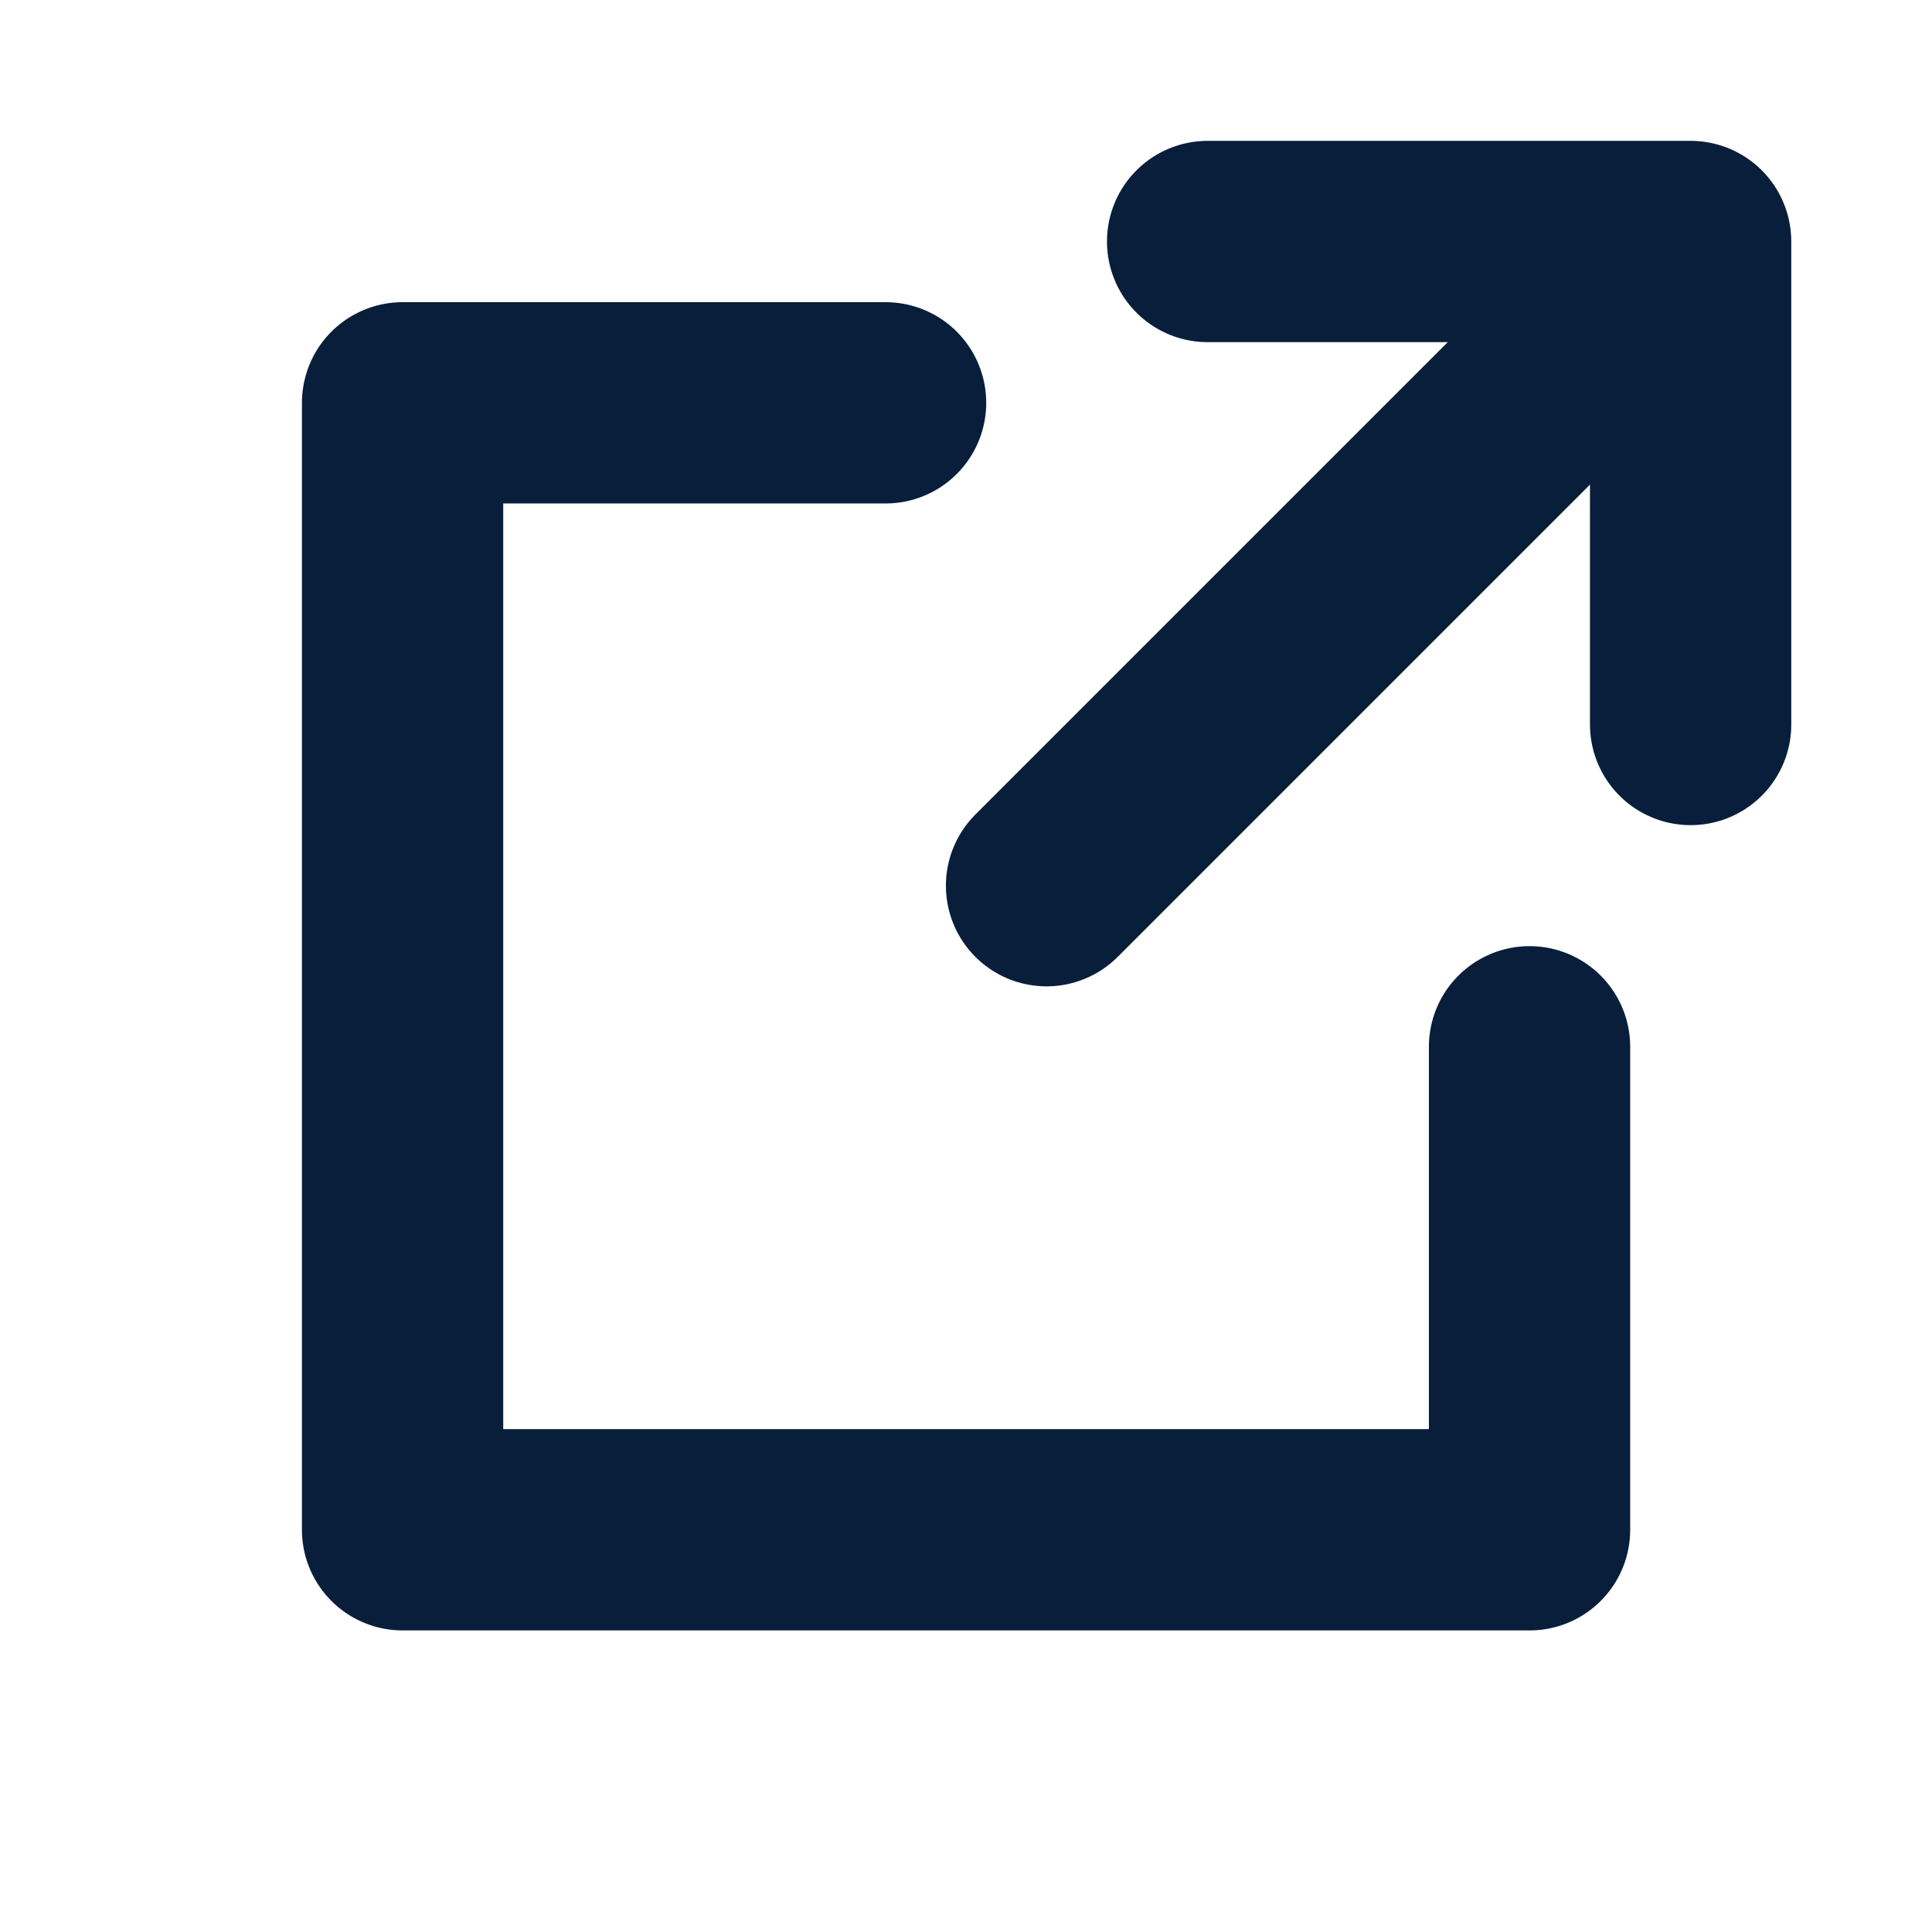 <svg width="16" height="16" viewBox="0 0 16 16" fill="none" xmlns="http://www.w3.org/2000/svg">
<path d="M7.334 3.336H3.334V12.669H12.667V8.669" stroke="#091E3A" stroke-width="1.667" stroke-linecap="round" stroke-linejoin="round"/>
<path d="M8.667 7.335L13.334 2.668" stroke="#091E3A" stroke-width="1.667" stroke-linecap="round" stroke-linejoin="round"/>
<path d="M10.001 2H14.001V6" stroke="#091E3A" stroke-width="1.667" stroke-linecap="round" stroke-linejoin="round"/>
</svg>
